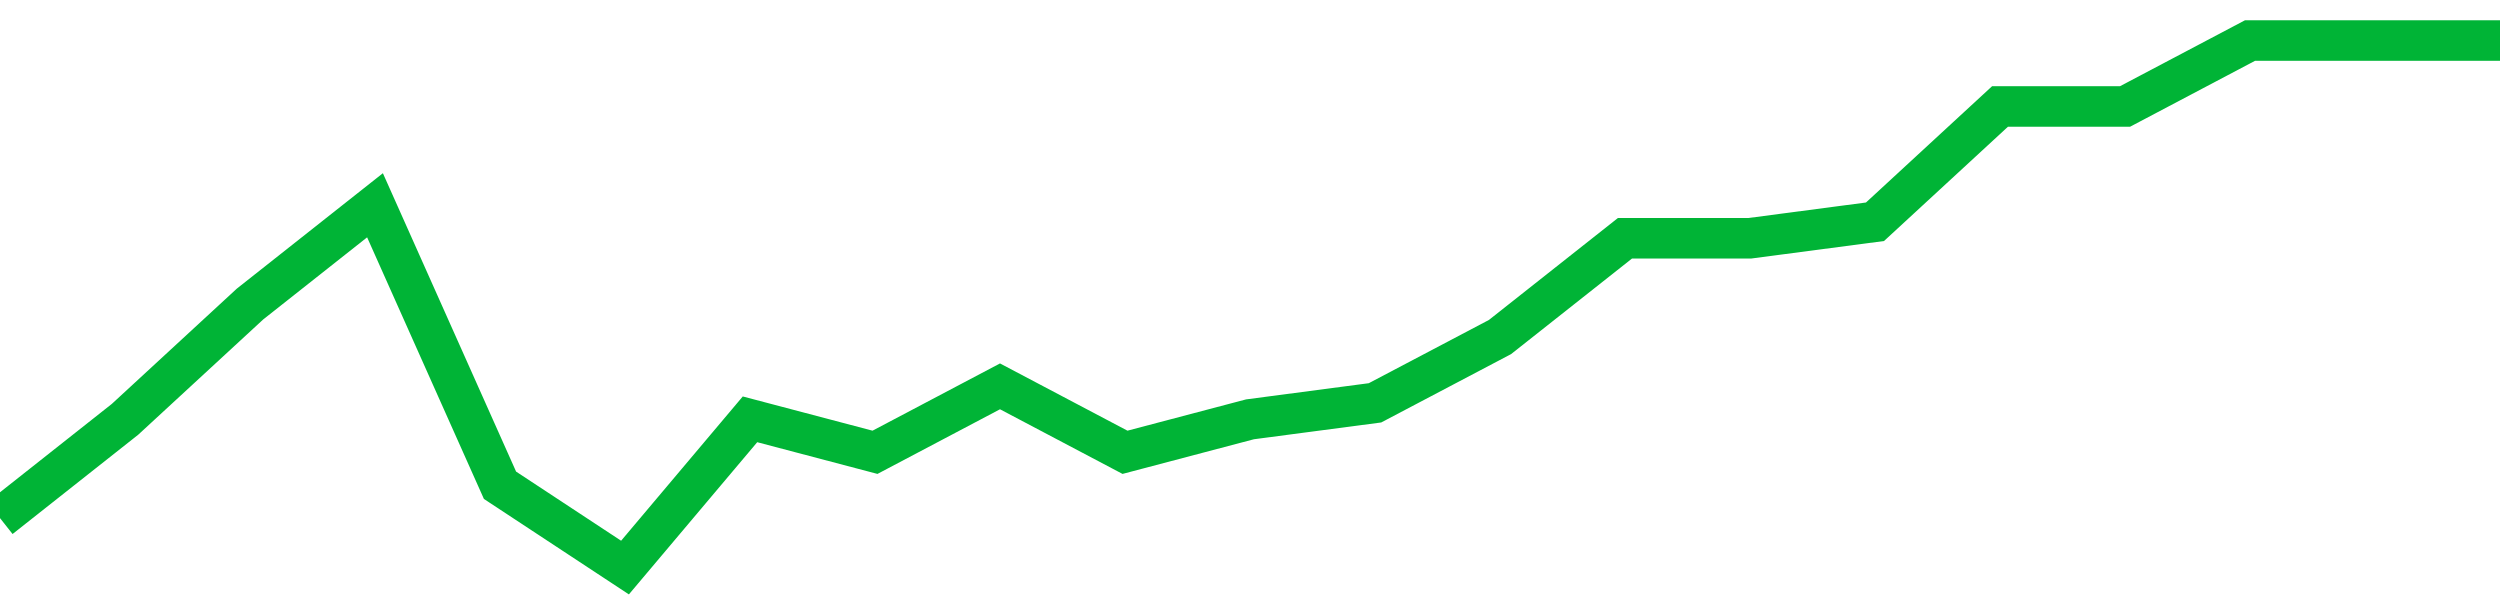 <!-- Generated with https://github.com/jxxe/sparkline/ --><svg viewBox="0 0 185 45" class="sparkline" xmlns="http://www.w3.org/2000/svg"><path class="sparkline--fill" d="M 0 38.34 L 0 38.34 L 9.25 31.03 L 18.5 22.5 L 27.75 15.19 L 37 35.91 L 46.25 42 L 55.5 31.03 L 64.75 33.47 L 74 28.59 L 83.25 33.47 L 92.5 31.03 L 101.75 29.81 L 111 24.94 L 120.25 17.63 L 129.5 17.63 L 138.75 16.41 L 148 7.88 L 157.25 7.88 L 166.5 3 L 175.75 3 L 185 3 V 45 L 0 45 Z" stroke="none" fill="none" ></path><path class="sparkline--line" d="M 0 38.34 L 0 38.34 L 9.25 31.03 L 18.5 22.5 L 27.75 15.19 L 37 35.91 L 46.25 42 L 55.5 31.03 L 64.75 33.47 L 74 28.59 L 83.25 33.47 L 92.5 31.03 L 101.75 29.81 L 111 24.94 L 120.25 17.63 L 129.5 17.63 L 138.75 16.41 L 148 7.88 L 157.25 7.88 L 166.5 3 L 175.75 3 L 185 3" fill="none" stroke-width="3" stroke="#00B436" ></path></svg>